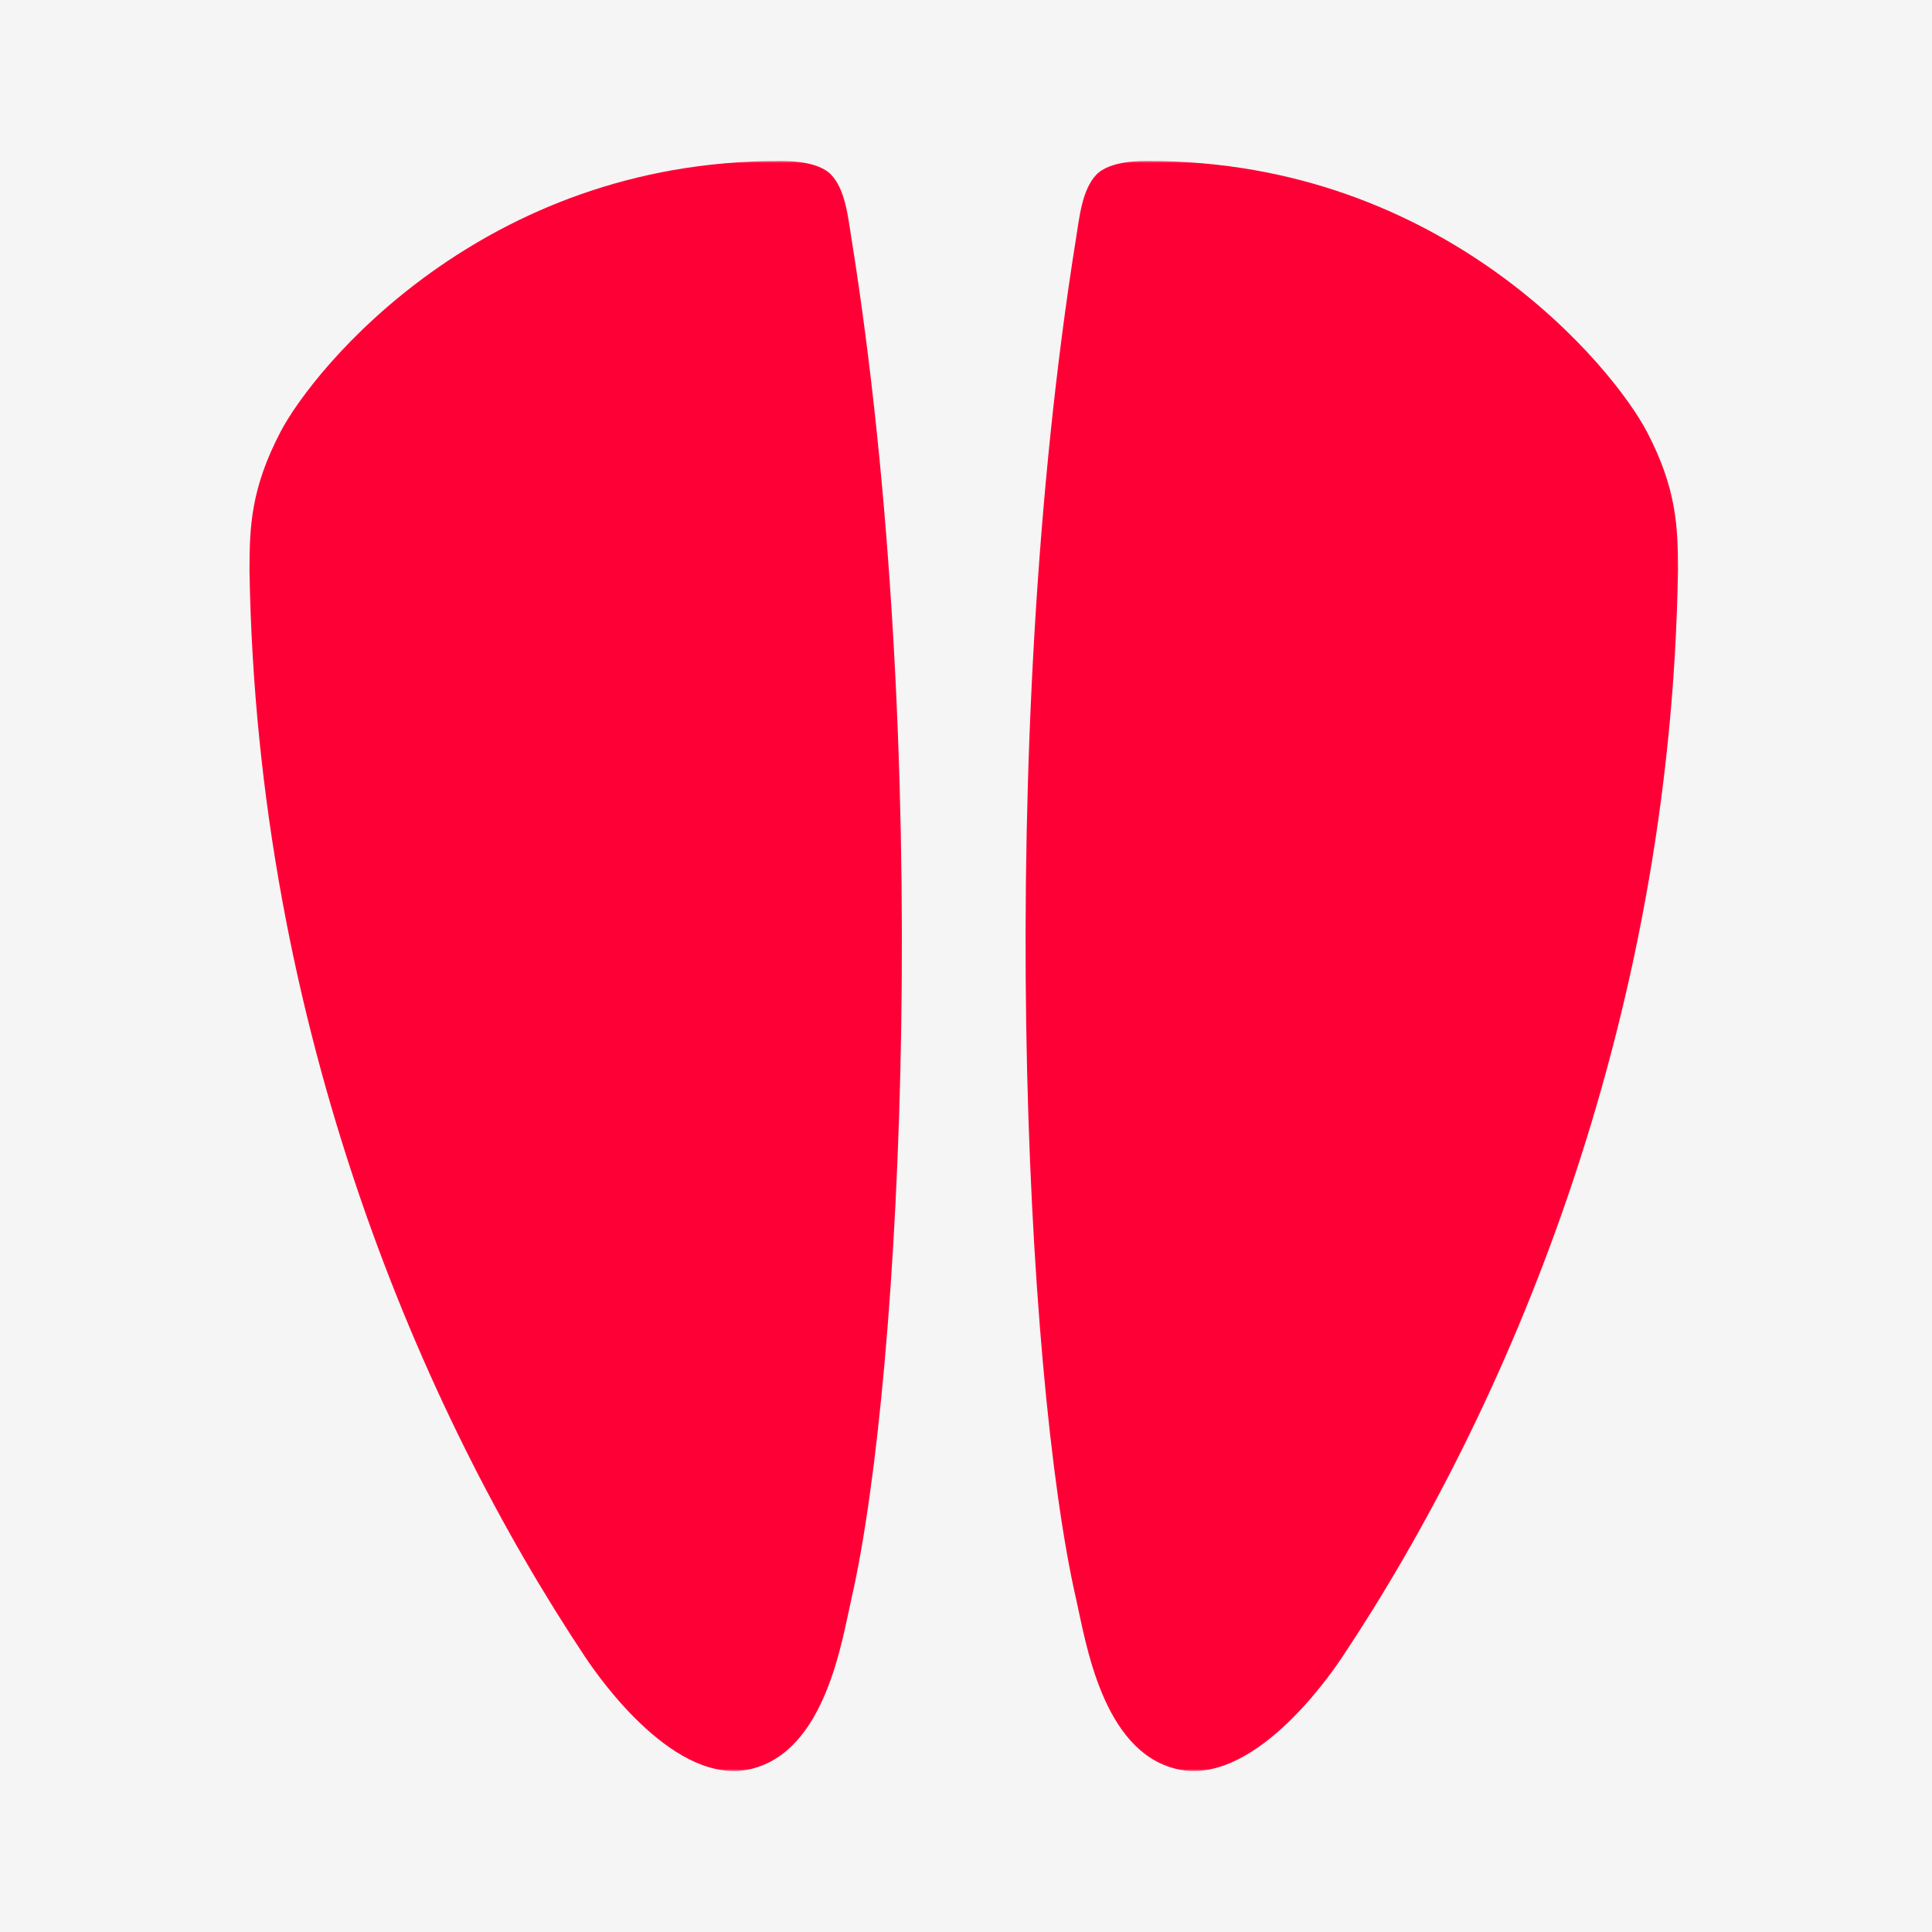 <svg width="1024" height="1024" viewBox="0 0 1024 1024" fill="none" xmlns="http://www.w3.org/2000/svg">
<rect width="1024" height="1024" fill="#F5F5F5"/>
<mask id="mask0_691_3789" style="mask-type:alpha" maskUnits="userSpaceOnUse" x="85" y="85" width="854" height="854">
<rect x="85.328" y="85.333" width="853.335" height="853.335" fill="#FF0036"/>
</mask>
<g mask="url(#mask0_691_3789)">
<path d="M148.625 228.993C132.981 258.99 132.242 279.165 132.242 302.403C136.14 545.667 223.629 748.338 310.263 878.401C318.473 890.727 358.334 947.009 397.953 937.617C437.571 928.226 446.19 869.629 451.306 847.224C478.425 728.46 494.55 396.223 451.231 126.02C449.456 114.946 448.057 100.662 440.651 92.737C433.245 84.812 415.532 85.341 412.614 85.341C256.118 85.341 166.527 194.664 148.625 228.993Z" fill="#FF0036"/>
<path d="M872.972 228.993C888.616 258.99 889.355 279.165 889.355 302.403C885.457 545.667 797.968 748.338 711.334 878.401C703.124 890.727 663.263 947.009 623.644 937.617C584.025 928.226 575.407 869.629 570.291 847.224C543.172 728.46 527.047 396.223 570.365 126.02C572.141 114.946 573.539 100.662 580.946 92.737C588.352 84.812 606.064 85.341 608.983 85.341C765.479 85.341 855.07 194.664 872.972 228.993Z" fill="#FF0036"/>
</g>
</svg>
